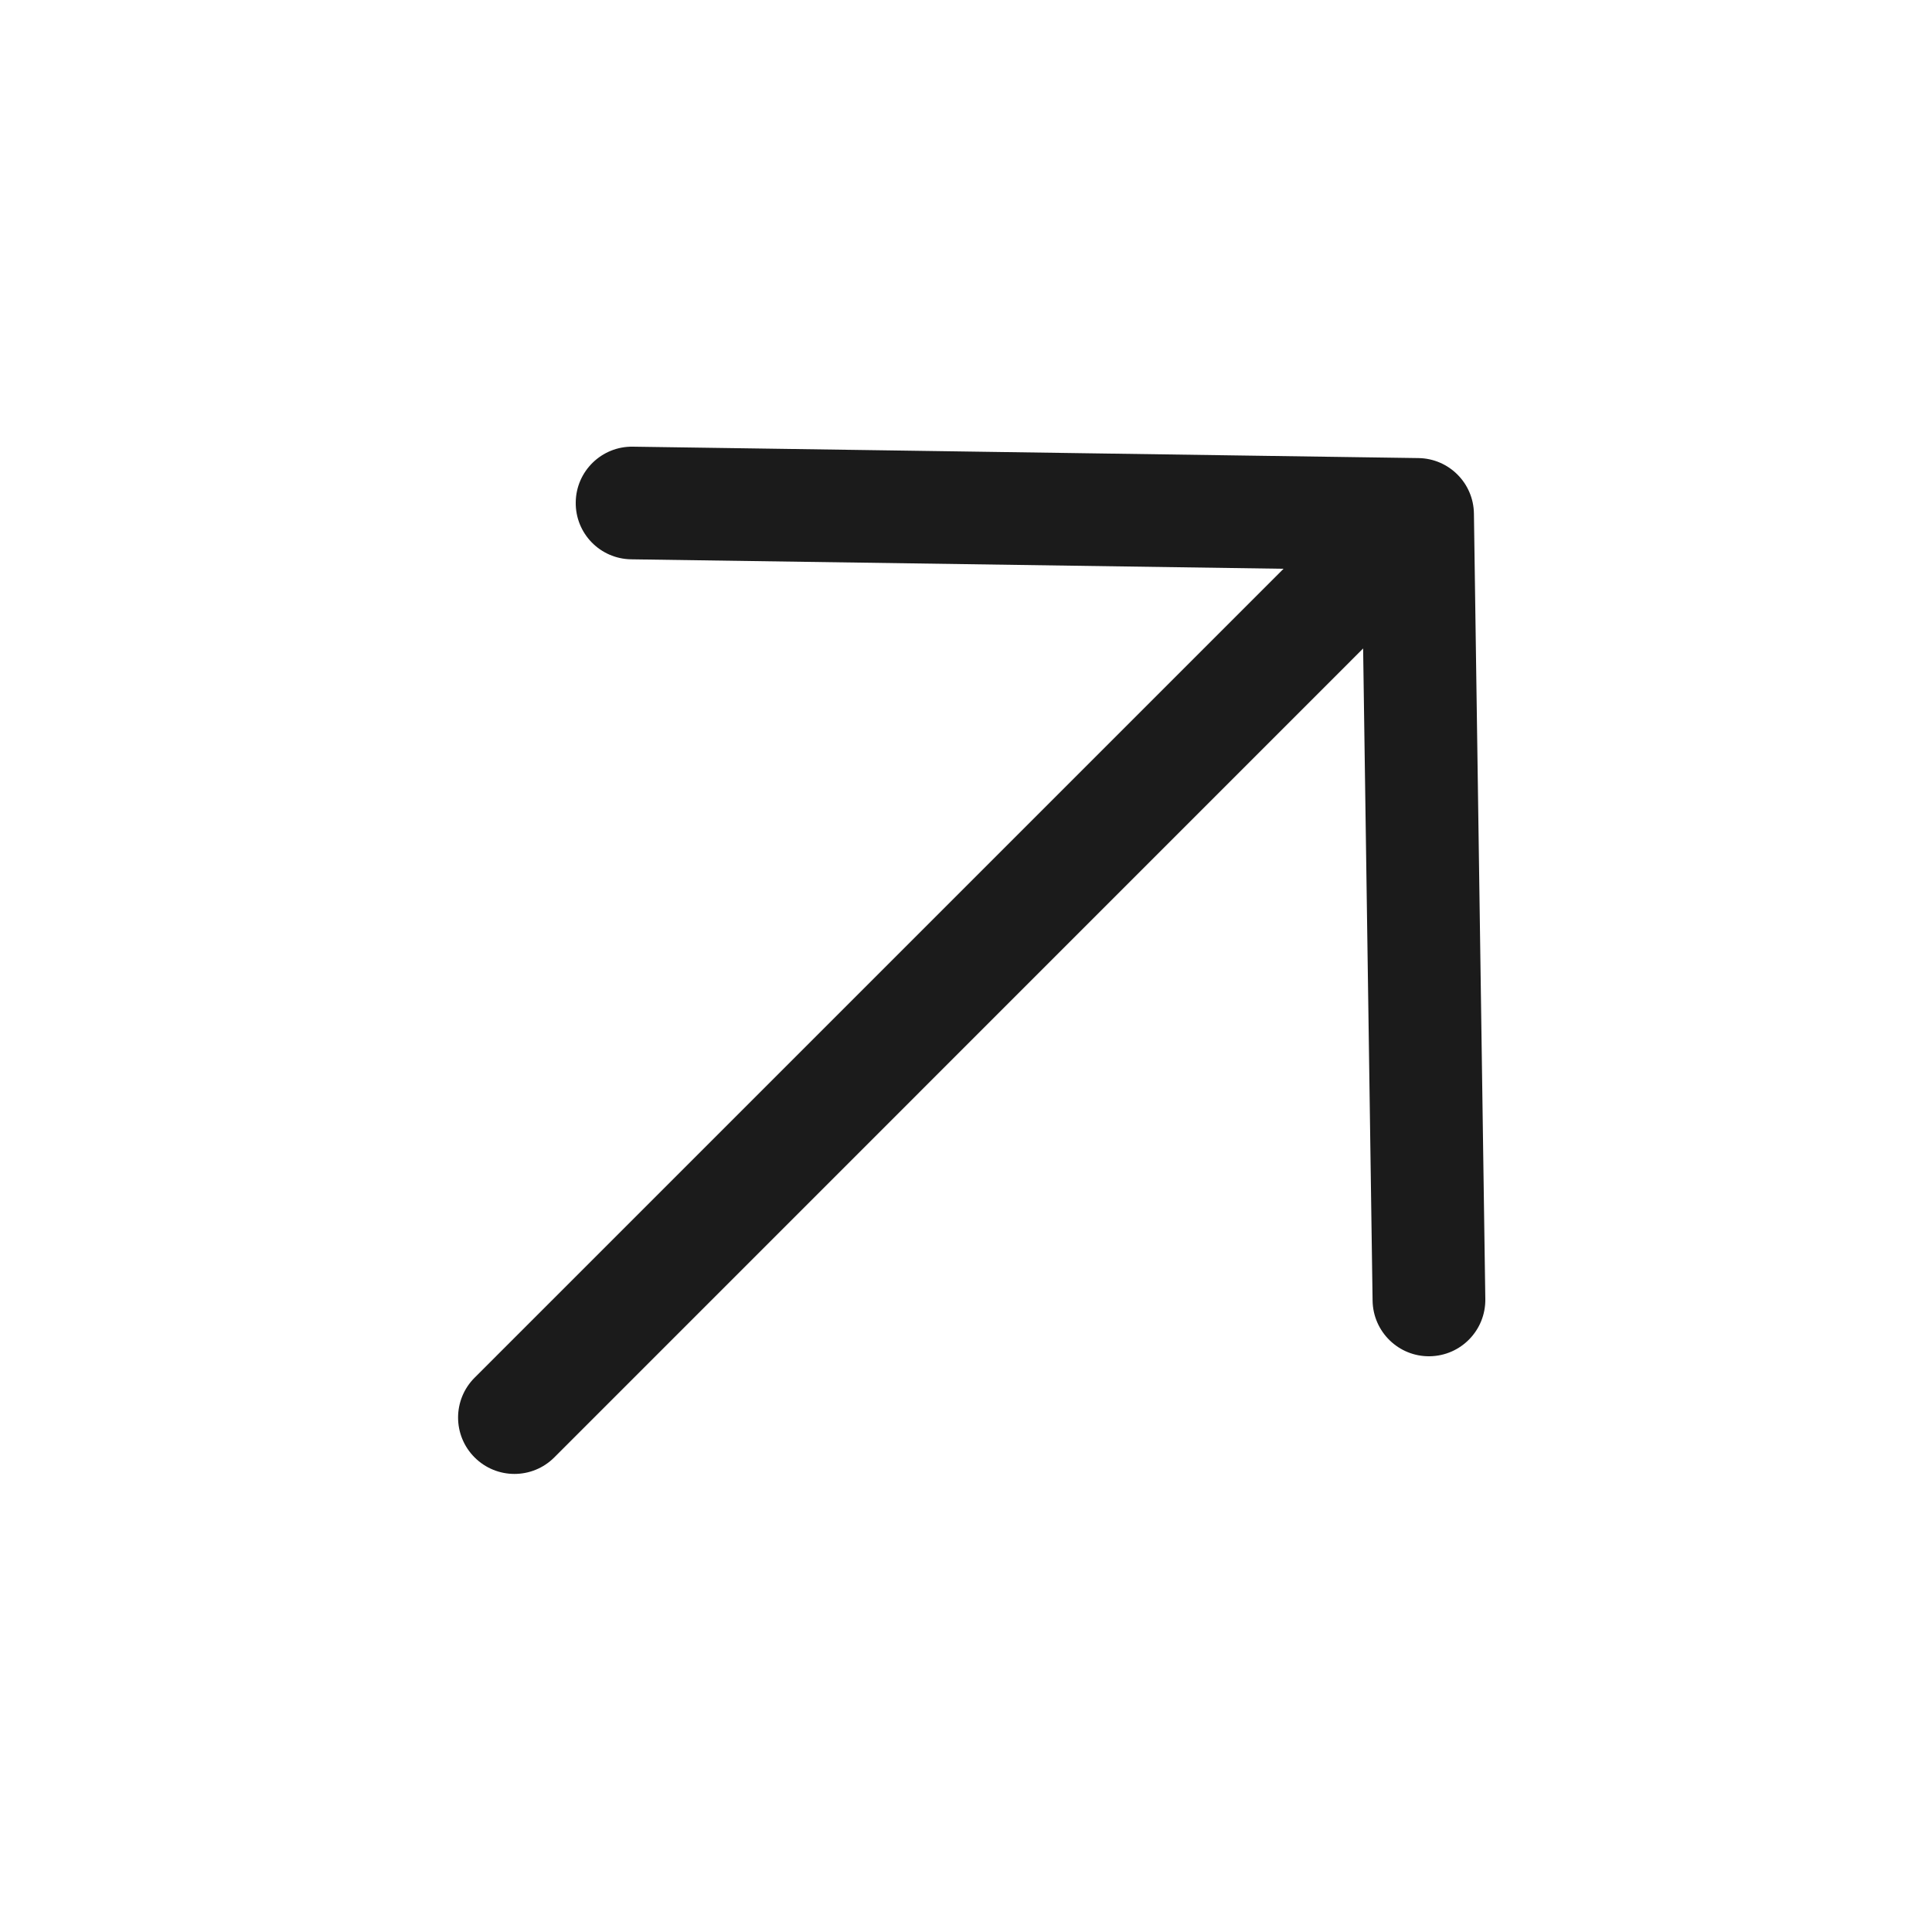 <?xml version="1.0" encoding="UTF-8"?> <svg xmlns="http://www.w3.org/2000/svg" width="20" height="20" viewBox="0 0 20 20" fill="none"><g clip-path="url(#clip0_388_1286)"><path fill-rule="evenodd" clip-rule="evenodd" d="M4.913 15.087C5.141 15.315 5.51 15.315 5.738 15.087L14.111 6.713L14.209 13.465C14.214 13.787 14.479 14.045 14.801 14.04C15.123 14.035 15.38 13.771 15.376 13.448L15.258 5.317C15.254 5.001 14.999 4.746 14.683 4.742L6.551 4.624C6.229 4.619 5.964 4.877 5.96 5.199C5.955 5.521 6.212 5.786 6.535 5.79L13.287 5.888L4.913 14.262C4.685 14.49 4.685 14.859 4.913 15.087Z" fill="#1B1B1B"></path></g><defs><clipPath id="clip0_388_1286"><rect x="19.333" y="19.333" width="18.667" height="18.667" rx="5" transform="rotate(-180 19.333 19.333)" fill="white"></rect></clipPath></defs></svg> 